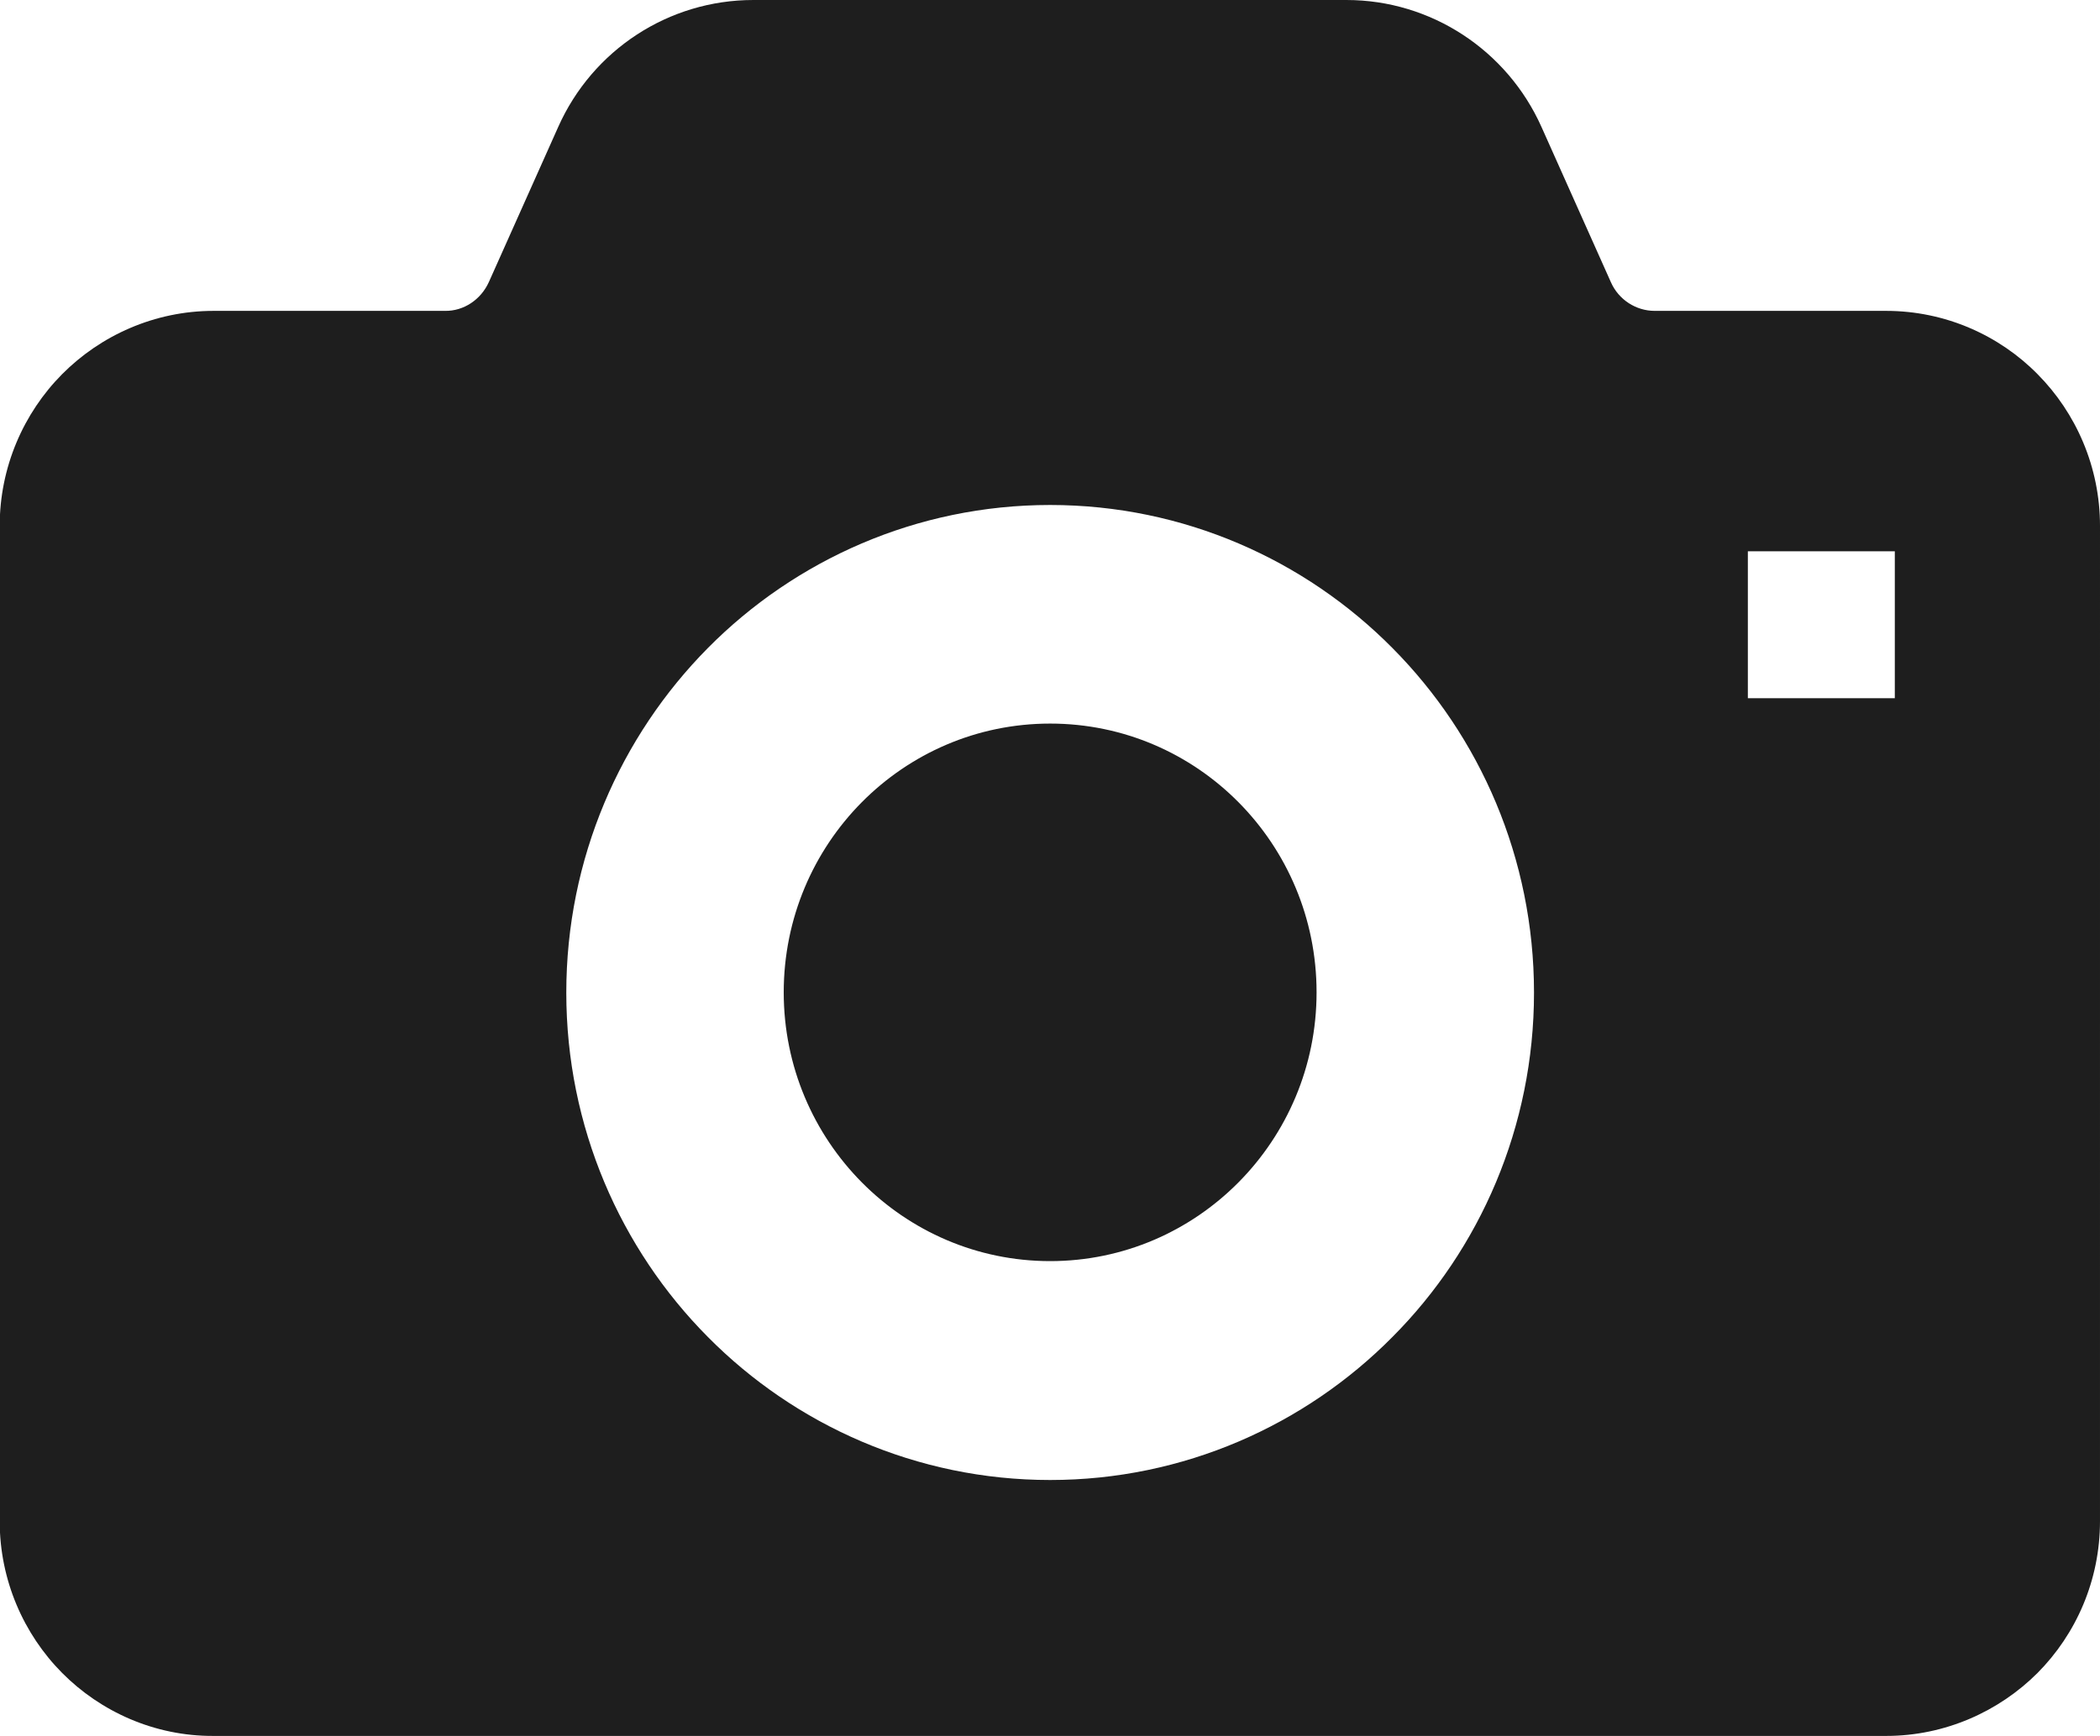 <?xml version="1.0" encoding="UTF-8"?>
<svg xmlns="http://www.w3.org/2000/svg" id="_レイヤー_2" data-name="レイヤー 2" viewBox="0 0 70.31 58.14">
  <defs>
    <style>
      .cls-1 {
        fill: #1e1e1e;
        stroke-width: 0px;
      }
    </style>
  </defs>
  <g id="_フッター" data-name="フッター">
    <g>
      <path class="cls-1" d="M35.16,24.23c-4.93,0-8.92,4.03-8.92,9s4,9,8.92,9,8.92-4.03,8.92-9-3.99-9-8.92-9Z"></path>
      <path class="cls-1" d="M68.22,12.53c-1.28-1.3-3.09-2.12-5.07-2.12h-7.75c-.62,0-1.21-.37-1.47-.97l-2.32-5.19c-1.15-2.57-3.7-4.25-6.53-4.25h-19.86c-2.83,0-5.38,1.67-6.53,4.25l-2.32,5.19c-.27.6-.85.98-1.47.97h-7.75c-1.97,0-3.78.82-5.07,2.12-1.29,1.3-2.09,3.11-2.09,5.08v33.33c0,1.97.8,3.78,2.09,5.08,1.29,1.3,3.1,2.12,5.07,2.11h56c1.97,0,3.78-.82,5.07-2.11,1.29-1.3,2.09-3.1,2.09-5.08V17.61c0-1.97-.8-3.78-2.09-5.08ZM46.62,44.77c-2.92,2.95-6.99,4.79-11.46,4.79s-8.54-1.84-11.46-4.79c-2.93-2.95-4.74-7.04-4.74-11.53,0-4.49,1.81-8.58,4.74-11.54,2.92-2.95,6.99-4.79,11.46-4.79,4.47,0,8.54,1.84,11.46,4.79,2.93,2.95,4.74,7.04,4.74,11.54,0,4.49-1.81,8.59-4.74,11.53ZM63.44,23.38h-4.92v-4.92h4.92v4.92Z"></path>
    </g>
  </g>
</svg>
